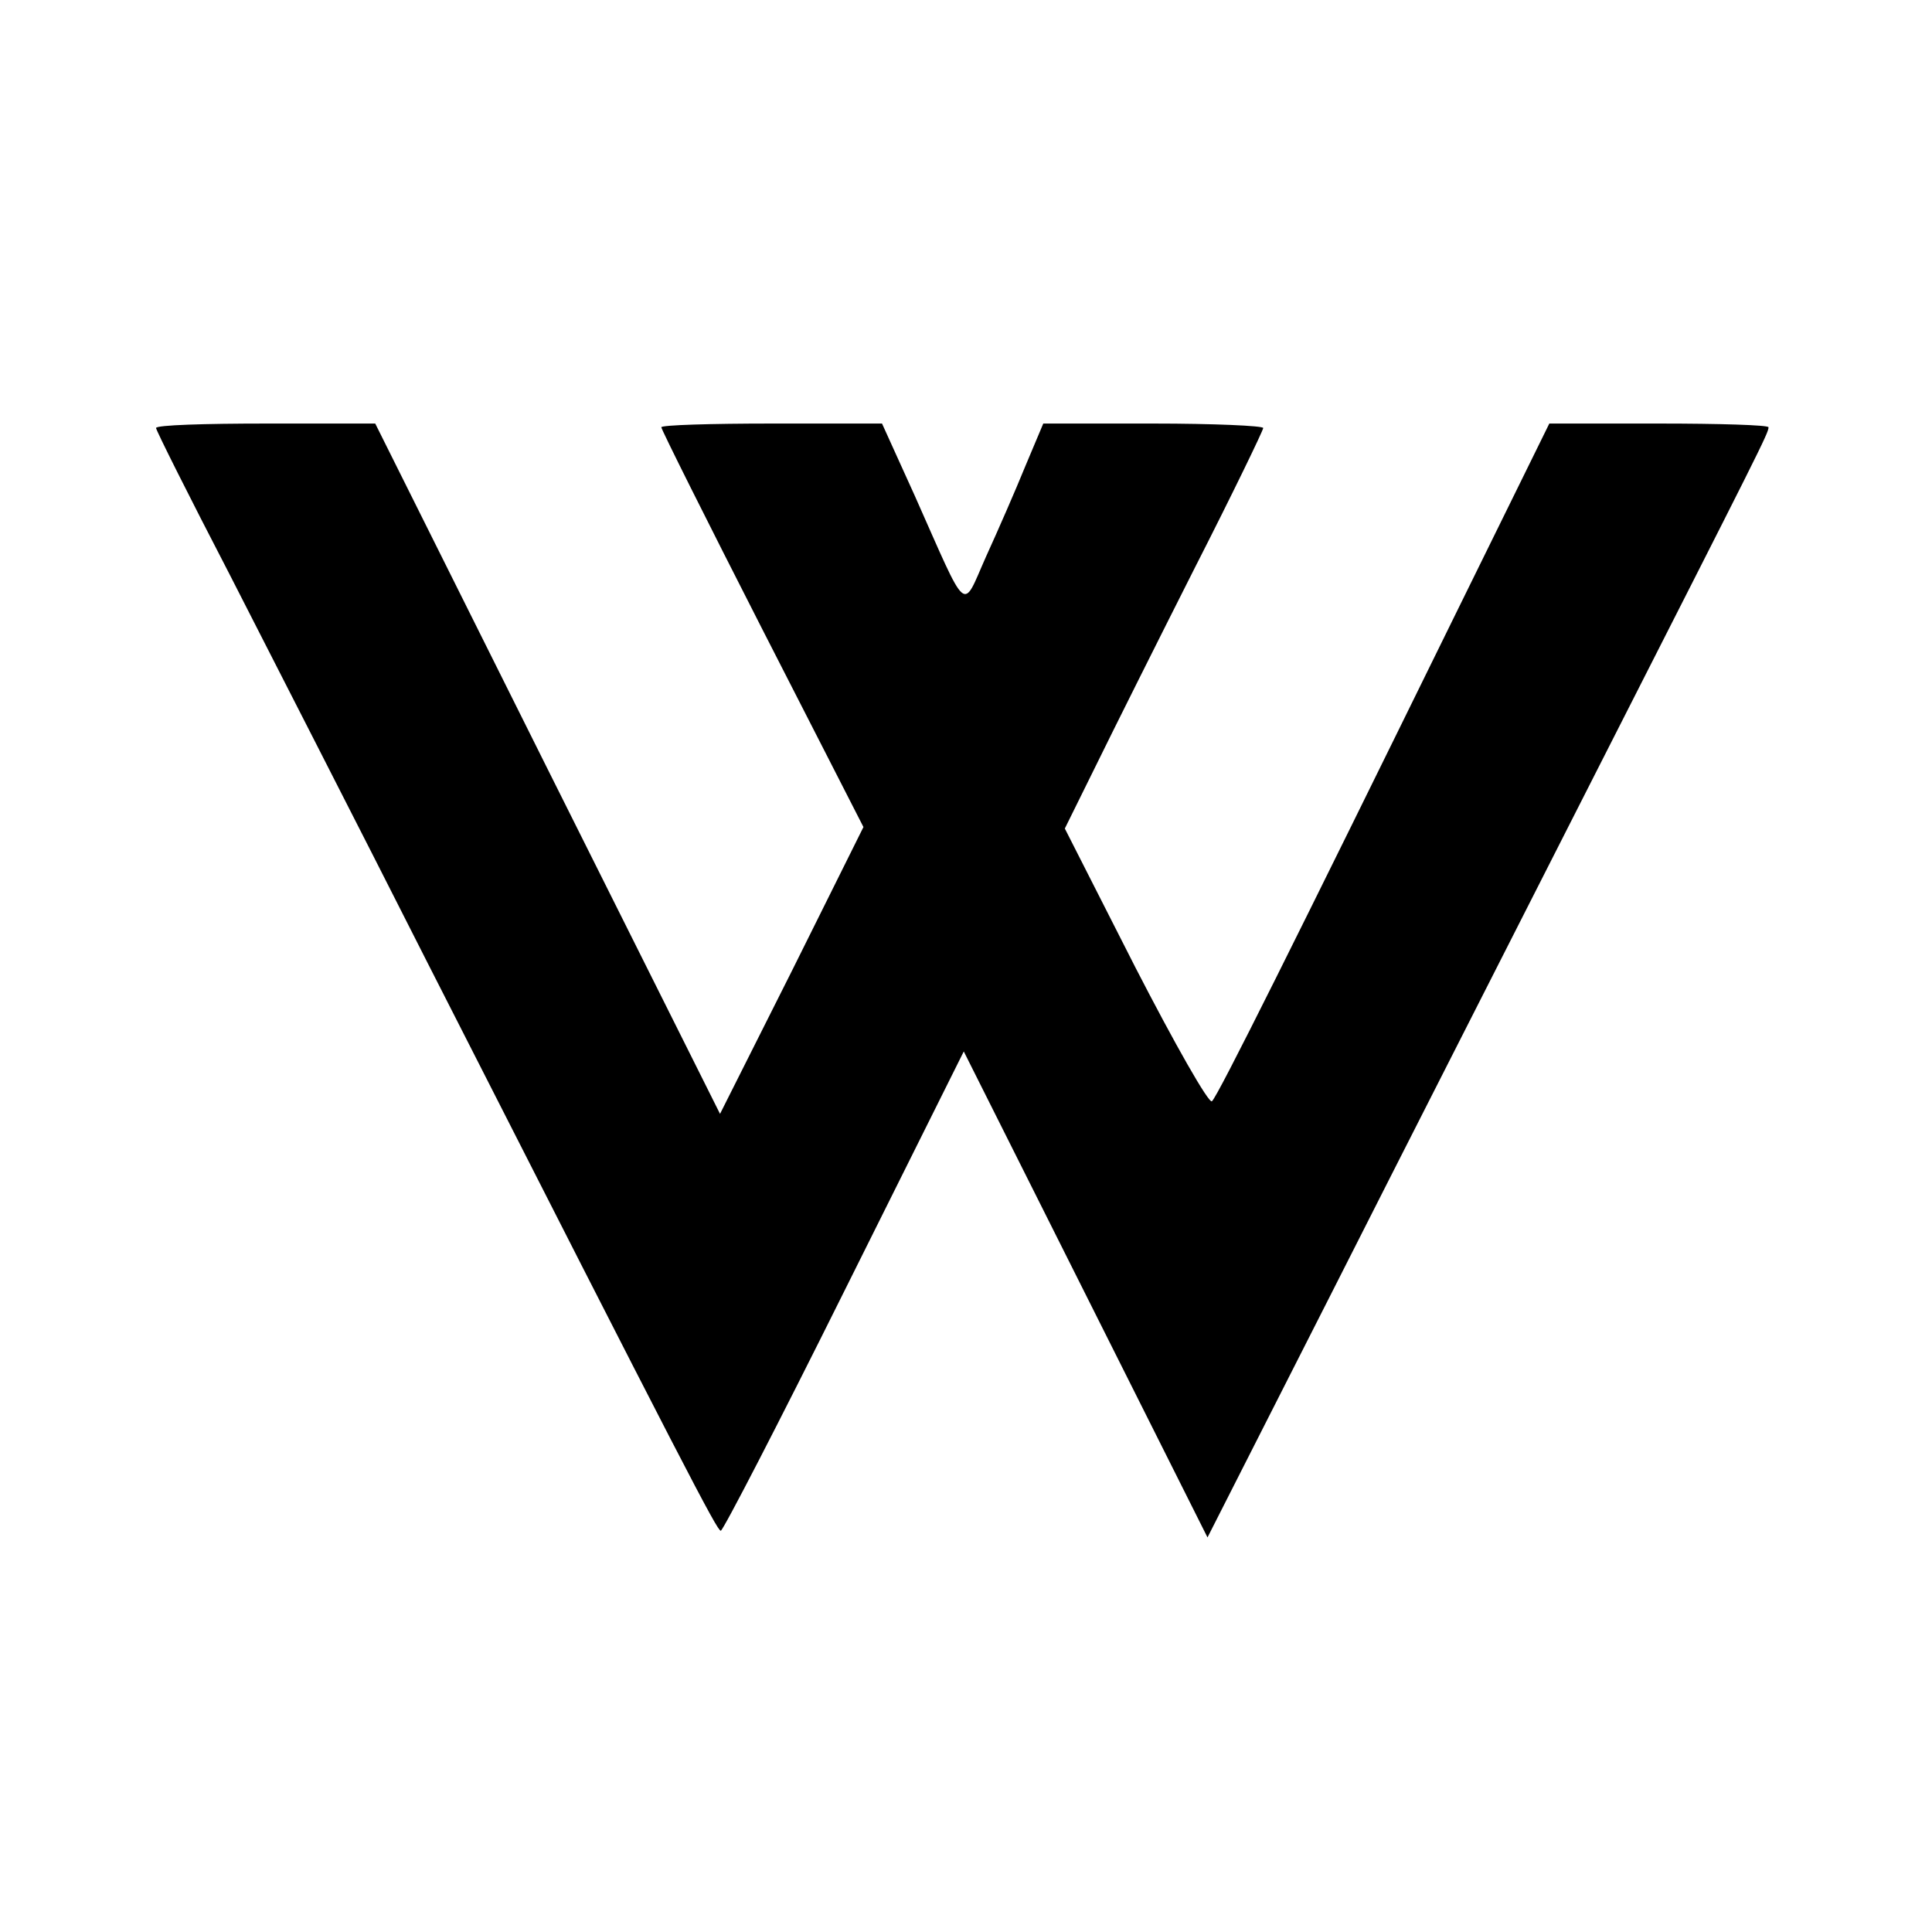 <?xml version="1.0" standalone="no"?>
<!DOCTYPE svg PUBLIC "-//W3C//DTD SVG 20010904//EN"
 "http://www.w3.org/TR/2001/REC-SVG-20010904/DTD/svg10.dtd">
<svg version="1.0" xmlns="http://www.w3.org/2000/svg"
 width="260pt" height="260pt" viewBox="0 0 260 260"
 preserveAspectRatio="xMidYMid meet">
<g transform="translate(0,260) scale(0.1,-0.1)"
fill="#000000" stroke="none">
<path d="M210 2024 c0 -3 44 -91 99 -197 54 -106 174 -340 266 -522 350 -688
390 -765 395 -765 3 0 78 145 166 322 l161 323 164 -327 164 -327 166 327 c91
180 253 498 359 707 219 431 230 452 230 460 0 3 -66 5 -148 5 l-147 0 -124
-252 c-218 -444 -322 -653 -330 -660 -4 -4 -50 77 -103 180 l-95 187 42 85
c23 47 83 167 133 266 51 100 92 185 92 188 0 3 -67 6 -148 6 l-148 0 -24 -57
c-13 -32 -37 -87 -53 -122 -33 -74 -23 -82 -96 82 l-44 97 -148 0 c-82 0 -149
-2 -149 -5 0 -3 61 -125 136 -272 l136 -266 -96 -193 -97 -193 -232 464 -232
465 -147 0 c-82 0 -148 -2 -148 -6z"/>
</g>
</svg>
